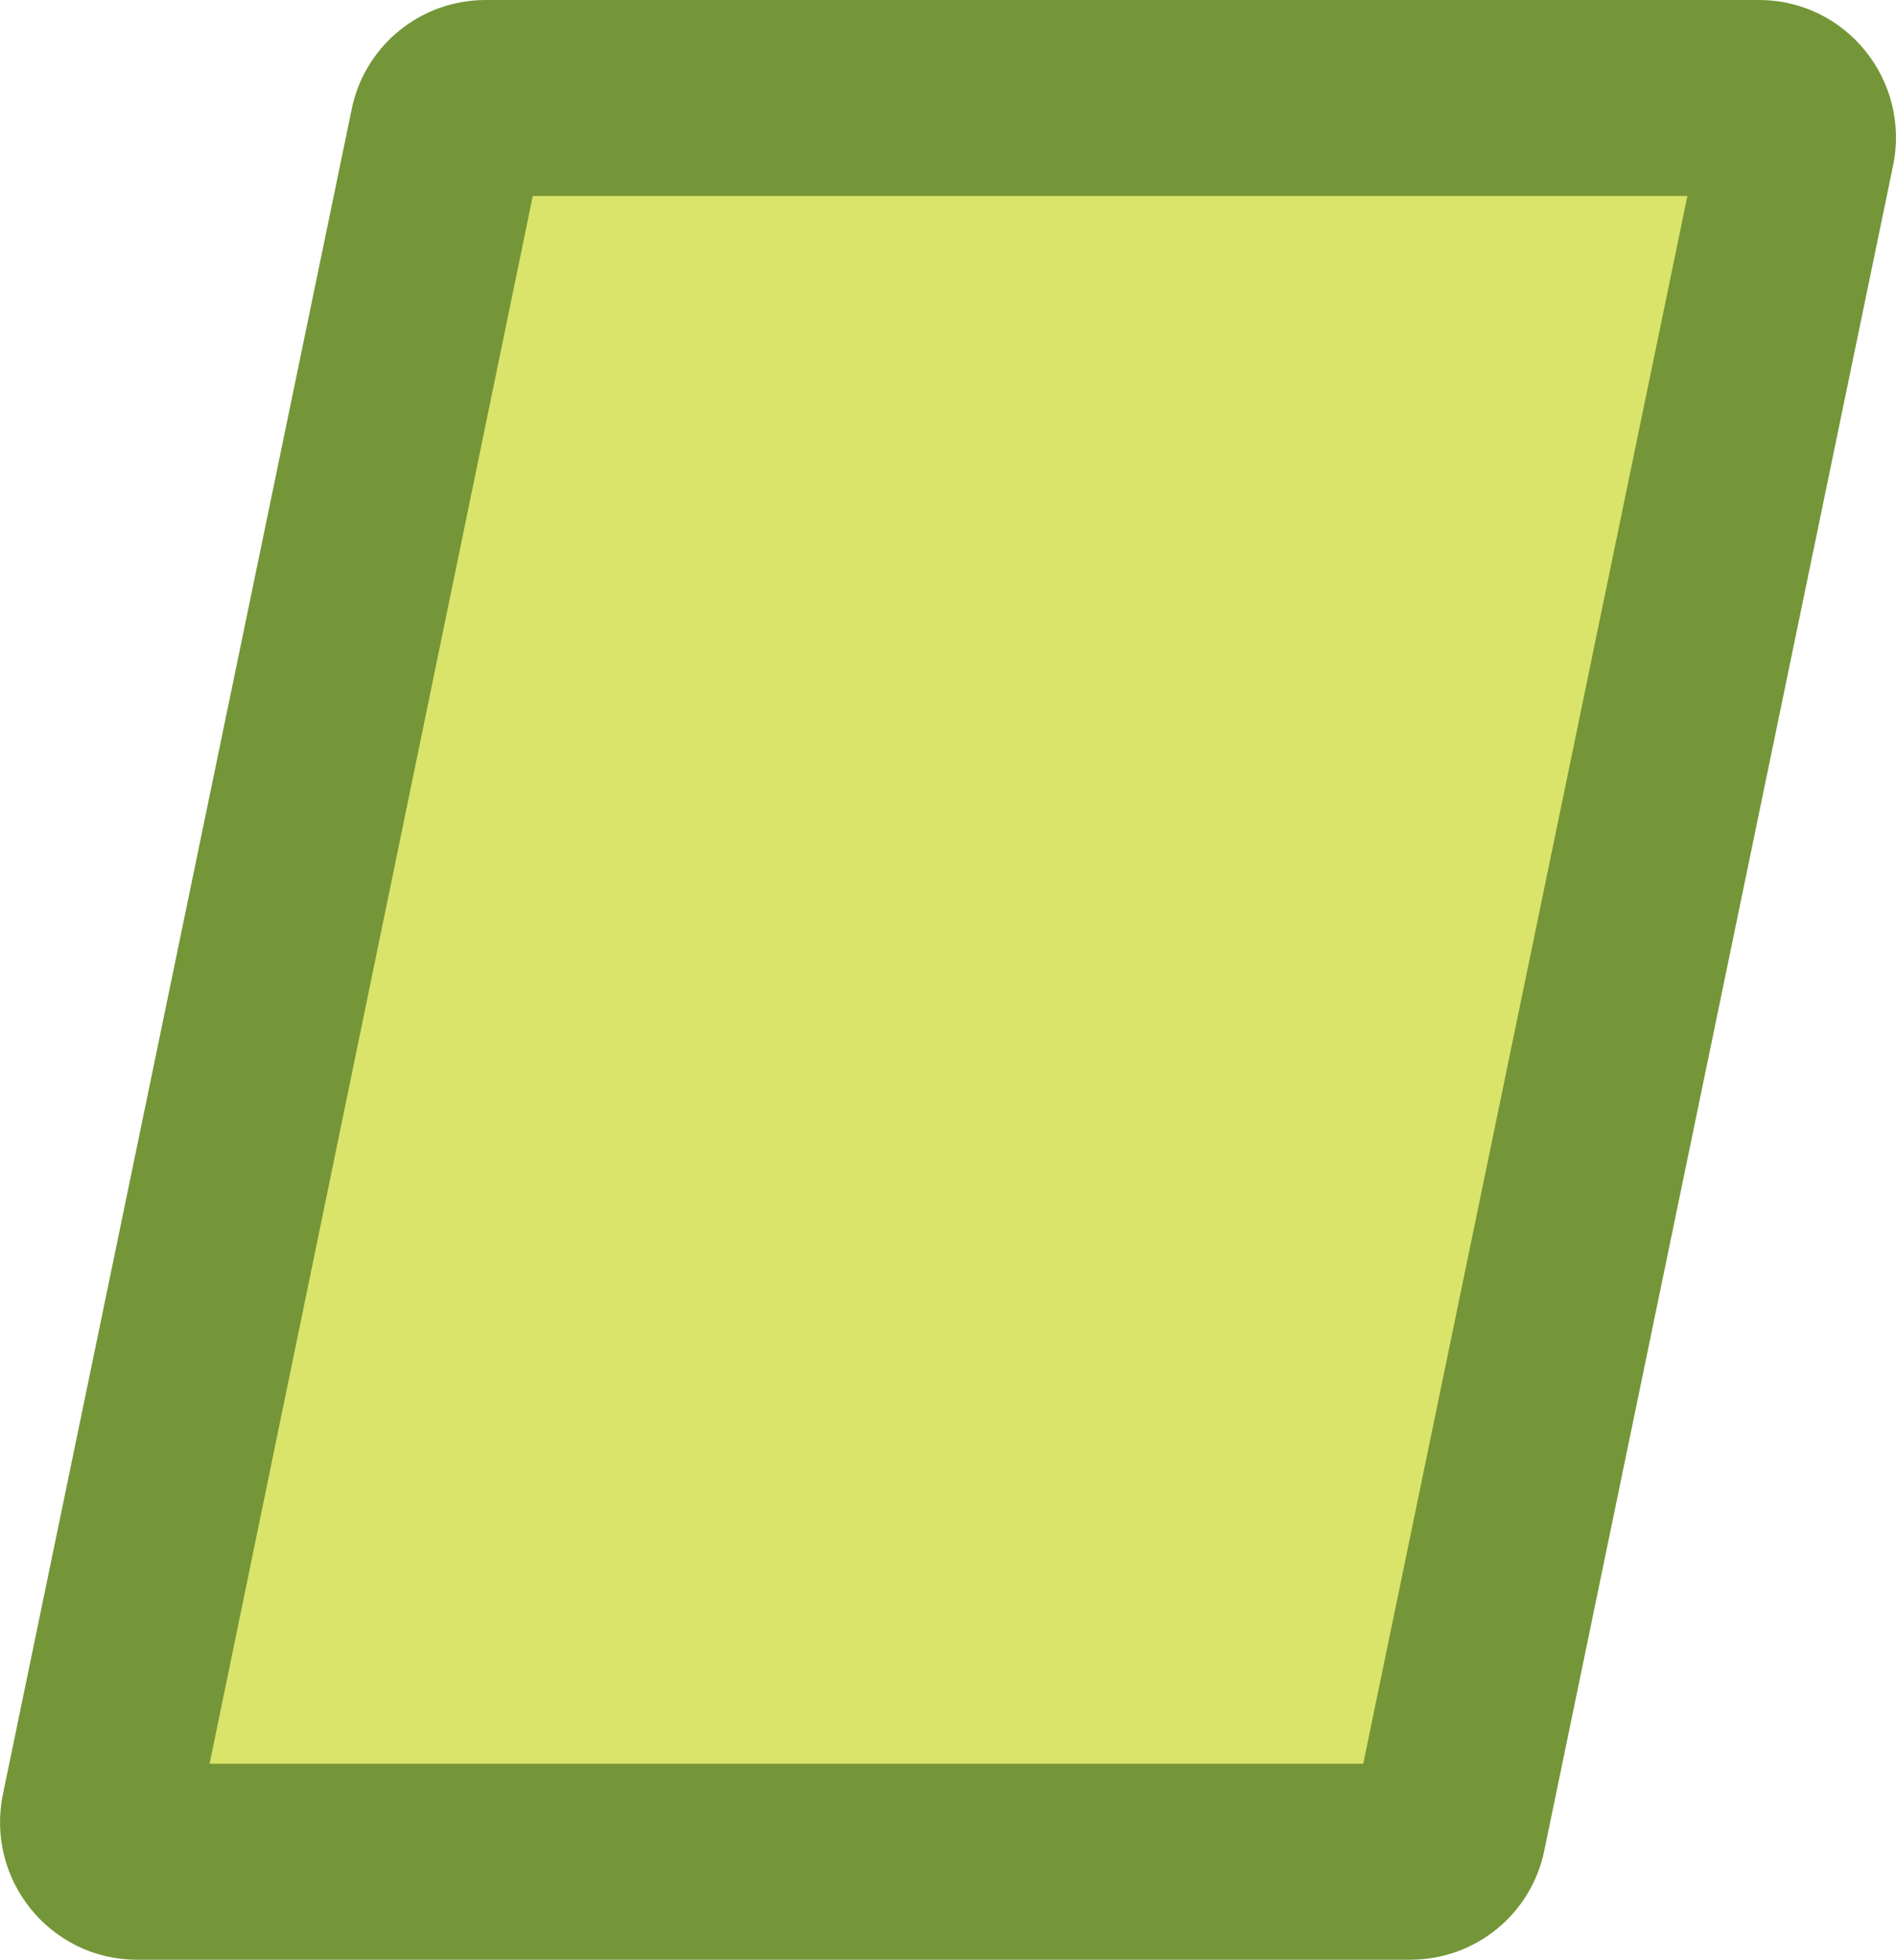 <?xml version="1.0" encoding="UTF-8"?>
<svg id="Layer_2" data-name="Layer 2" xmlns="http://www.w3.org/2000/svg" viewBox="0 0 19.36 20">
  <defs>
    <style>
      .cls-1 {
        fill: #749638;
      }

      .cls-1, .cls-2 {
        stroke-width: 0px;
      }

      .cls-2 {
        fill: #dae36a;
      }
    </style>
  </defs>
  <g id="Layer_1-2" data-name="Layer 1">
    <g>
      <path class="cls-2" d="M1.4,19c-.17,0-.27-.09-.31-.15-.05-.06-.12-.17-.08-.34L4.56,1.32c.04-.19.2-.32.39-.32h13c.17,0,.27.09.31.15.04.06.12.17.08.34l-3.55,17.19c-.04.19-.2.32-.39.32H1.4Z"/>
      <path class="cls-1" d="M17.23,2l-3.31,16H2.14L5.44,2h11.78M17.96,0H4.96c-.67,0-1.24.47-1.37,1.12L.03,18.31c-.18.87.48,1.69,1.37,1.69h13c.67,0,1.24-.47,1.37-1.12L19.33,1.69c.18-.87-.48-1.69-1.37-1.69h0Z"/>
    </g>
  </g>
</svg>